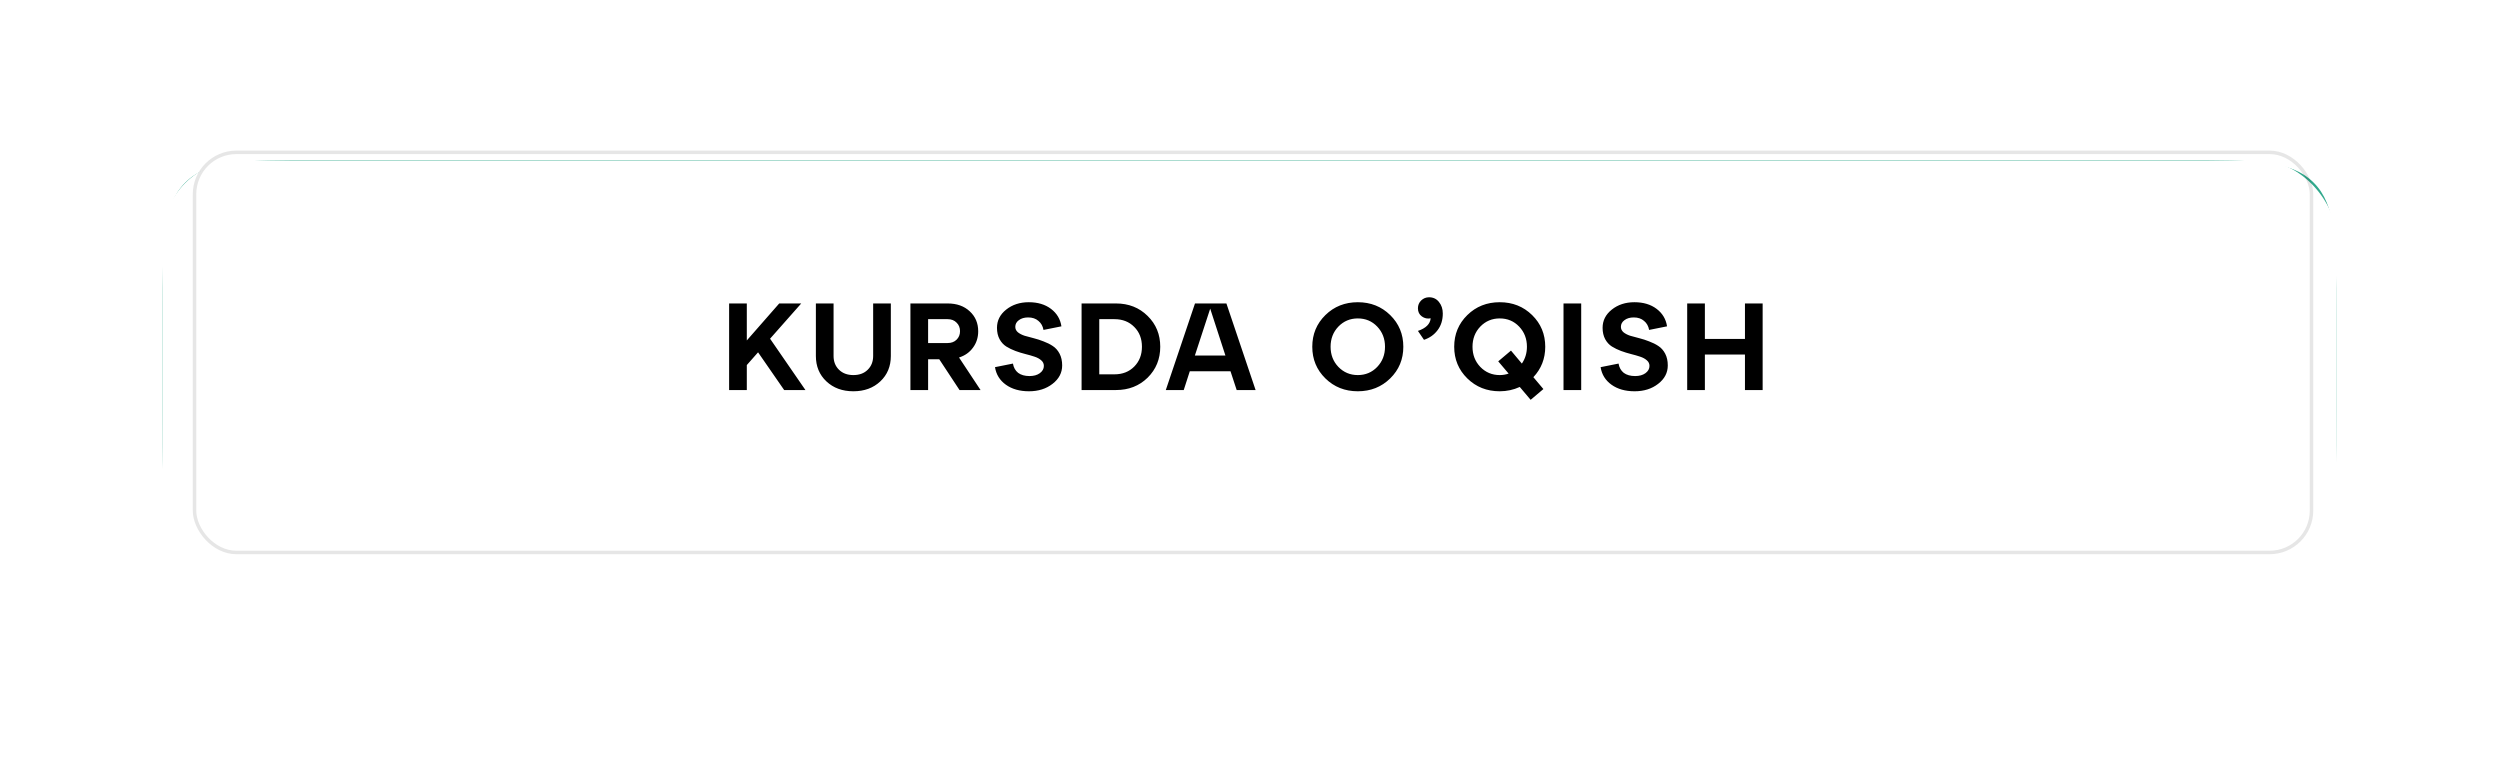 <?xml version="1.0" encoding="UTF-8"?> <svg xmlns="http://www.w3.org/2000/svg" width="415" height="130" viewBox="0 0 415 130" fill="none"><g filter="url(#filter0_ddddiii_202_19)"><path d="M27 50.671C27 38.624 27 32.6 30.743 28.858C34.485 25.115 40.509 25.115 52.556 25.115H362.257C374.304 25.115 380.328 25.115 384.07 28.858C387.813 32.6 387.813 38.624 387.813 50.671V66.842C387.813 82.905 387.813 90.936 382.823 95.926C377.833 100.916 369.801 100.916 353.738 100.916H61.075C45.012 100.916 36.98 100.916 31.99 95.926C27 90.936 27 82.905 27 66.842V50.671Z" fill="#31A88C"></path></g><g filter="url(#filter1_dddii_202_19)"><rect x="27" y="20" width="360.813" height="75.801" rx="12.778" fill="white"></rect></g><rect x="32.29" y="25.29" width="351.421" height="66.421" rx="6.952" stroke="#020203" stroke-opacity="0.1" stroke-width="0.579"></rect><path d="M127.831 56.225L133.703 64.747H130.172L125.839 58.484L123.97 60.599V64.747H121.034V50.373H123.97V56.513L129.35 50.373H133.005L127.831 56.225ZM135.436 59.1V50.373H138.372V59.1C138.372 60.031 138.673 60.791 139.275 61.379C139.878 61.968 140.672 62.262 141.657 62.262C142.657 62.262 143.451 61.968 144.039 61.379C144.641 60.791 144.943 60.031 144.943 59.1V50.373H147.879V59.1C147.879 60.811 147.297 62.214 146.134 63.309C144.97 64.405 143.478 64.952 141.657 64.952C139.837 64.952 138.345 64.405 137.181 63.309C136.017 62.214 135.436 60.811 135.436 59.1ZM159.2 59.346L162.773 64.747H159.282L155.914 59.634H154.066V64.747H151.13V50.373H157.311C158.83 50.373 160.055 50.811 160.986 51.688C161.917 52.55 162.382 53.652 162.382 54.993C162.382 56.02 162.095 56.924 161.52 57.704C160.959 58.484 160.185 59.032 159.2 59.346ZM157.311 52.981H154.066V56.944H157.311C157.927 56.944 158.42 56.759 158.789 56.39C159.172 56.02 159.364 55.548 159.364 54.973C159.364 54.398 159.172 53.926 158.789 53.556C158.42 53.173 157.927 52.981 157.311 52.981ZM165.17 60.948L168.148 60.353C168.257 61.01 168.545 61.523 169.01 61.893C169.489 62.249 170.119 62.426 170.899 62.426C171.597 62.426 172.165 62.269 172.603 61.954C173.055 61.626 173.281 61.222 173.281 60.743C173.281 60.373 173.137 60.065 172.85 59.819C172.562 59.559 172.186 59.353 171.72 59.203C171.269 59.052 170.769 58.908 170.221 58.772C169.674 58.635 169.119 58.464 168.558 58.258C168.011 58.053 167.504 57.806 167.039 57.519C166.587 57.232 166.217 56.828 165.93 56.308C165.642 55.774 165.499 55.144 165.499 54.419C165.499 53.214 166.005 52.208 167.018 51.4C168.045 50.579 169.297 50.168 170.776 50.168C172.268 50.168 173.5 50.538 174.472 51.277C175.444 52.016 176.019 52.981 176.197 54.172L173.219 54.768C173.11 54.138 172.829 53.638 172.377 53.269C171.939 52.885 171.371 52.694 170.673 52.694C170.044 52.694 169.53 52.844 169.133 53.145C168.736 53.433 168.538 53.803 168.538 54.254C168.538 54.61 168.681 54.911 168.969 55.158C169.256 55.39 169.626 55.582 170.078 55.733C170.543 55.87 171.05 56.006 171.597 56.143C172.145 56.28 172.692 56.458 173.24 56.677C173.801 56.883 174.308 57.136 174.759 57.437C175.225 57.738 175.601 58.162 175.889 58.71C176.176 59.258 176.32 59.908 176.32 60.661C176.32 61.879 175.786 62.899 174.718 63.72C173.664 64.541 172.364 64.952 170.817 64.952C169.27 64.952 167.99 64.589 166.977 63.864C165.964 63.138 165.362 62.166 165.17 60.948ZM185.25 64.747H179.542V50.373H185.25C187.358 50.373 189.11 51.065 190.507 52.447C191.903 53.816 192.601 55.52 192.601 57.56C192.601 59.6 191.903 61.311 190.507 62.694C189.11 64.062 187.358 64.747 185.25 64.747ZM182.478 52.981V62.139H185.004C186.345 62.139 187.44 61.708 188.289 60.846C189.138 59.983 189.562 58.888 189.562 57.56C189.562 56.219 189.138 55.123 188.289 54.275C187.44 53.412 186.345 52.981 185.004 52.981H182.478ZM208.43 64.747H205.289L204.262 61.626H197.506L196.5 64.747H193.523L198.369 50.373H203.584L208.43 64.747ZM200.894 51.236L198.348 59.018H203.42L200.894 51.236ZM220.015 62.817C218.564 61.393 217.838 59.641 217.838 57.56C217.838 55.479 218.564 53.727 220.015 52.303C221.466 50.88 223.259 50.168 225.395 50.168C227.53 50.168 229.323 50.88 230.774 52.303C232.225 53.727 232.951 55.479 232.951 57.56C232.951 59.641 232.225 61.393 230.774 62.817C229.323 64.24 227.53 64.952 225.395 64.952C223.259 64.952 221.466 64.24 220.015 62.817ZM222.171 54.213C221.308 55.117 220.877 56.232 220.877 57.56C220.877 58.888 221.308 60.004 222.171 60.907C223.047 61.81 224.122 62.262 225.395 62.262C226.681 62.262 227.756 61.81 228.618 60.907C229.481 60.004 229.912 58.888 229.912 57.56C229.912 56.232 229.481 55.117 228.618 54.213C227.756 53.31 226.681 52.858 225.395 52.858C224.122 52.858 223.047 53.31 222.171 54.213ZM237.224 49.347C237.908 49.347 238.456 49.607 238.866 50.127C239.291 50.647 239.503 51.284 239.503 52.037C239.503 53.132 239.215 54.056 238.64 54.809C238.079 55.562 237.326 56.095 236.382 56.41L235.376 54.932C236.703 54.48 237.408 53.782 237.491 52.837C236.957 52.947 236.471 52.844 236.033 52.529C235.595 52.215 235.376 51.763 235.376 51.174C235.376 50.668 235.554 50.236 235.91 49.881C236.279 49.525 236.717 49.347 237.224 49.347ZM256.51 57.56C256.51 59.531 255.853 61.215 254.539 62.611L256.202 64.583L254.087 66.369L252.28 64.234C251.24 64.713 250.131 64.952 248.954 64.952C246.818 64.952 245.025 64.24 243.574 62.817C242.123 61.393 241.397 59.641 241.397 57.56C241.397 55.479 242.123 53.727 243.574 52.303C245.025 50.88 246.818 50.168 248.954 50.168C251.089 50.168 252.882 50.88 254.333 52.303C255.784 53.727 256.51 55.479 256.51 57.56ZM248.954 62.262C249.474 62.262 249.967 62.18 250.432 62.016L248.707 59.983L250.822 58.197L252.629 60.353C253.19 59.531 253.471 58.6 253.471 57.56C253.471 56.232 253.04 55.117 252.177 54.213C251.315 53.31 250.24 52.858 248.954 52.858C247.68 52.858 246.606 53.31 245.73 54.213C244.867 55.117 244.436 56.232 244.436 57.56C244.436 58.888 244.867 60.004 245.73 60.907C246.606 61.81 247.68 62.262 248.954 62.262ZM262.479 64.747H259.543V50.373H262.479V64.747ZM265.702 60.948L268.68 60.353C268.789 61.01 269.077 61.523 269.542 61.893C270.021 62.249 270.651 62.426 271.431 62.426C272.129 62.426 272.698 62.269 273.136 61.954C273.587 61.626 273.813 61.222 273.813 60.743C273.813 60.373 273.669 60.065 273.382 59.819C273.095 59.559 272.718 59.353 272.253 59.203C271.801 59.052 271.301 58.908 270.754 58.772C270.206 58.635 269.652 58.464 269.091 58.258C268.543 58.053 268.036 57.806 267.571 57.519C267.119 57.232 266.75 56.828 266.462 56.308C266.175 55.774 266.031 55.144 266.031 54.419C266.031 53.214 266.538 52.208 267.551 51.4C268.577 50.579 269.83 50.168 271.308 50.168C272.8 50.168 274.032 50.538 275.004 51.277C275.976 52.016 276.551 52.981 276.729 54.172L273.752 54.768C273.642 54.138 273.361 53.638 272.91 53.269C272.472 52.885 271.904 52.694 271.205 52.694C270.576 52.694 270.062 52.844 269.665 53.145C269.268 53.433 269.07 53.803 269.07 54.254C269.07 54.61 269.214 54.911 269.501 55.158C269.789 55.39 270.158 55.582 270.61 55.733C271.075 55.87 271.582 56.006 272.129 56.143C272.677 56.28 273.225 56.458 273.772 56.677C274.333 56.883 274.84 57.136 275.292 57.437C275.757 57.738 276.133 58.162 276.421 58.71C276.708 59.258 276.852 59.908 276.852 60.661C276.852 61.879 276.318 62.899 275.251 63.72C274.197 64.541 272.896 64.952 271.349 64.952C269.802 64.952 268.522 64.589 267.509 63.864C266.496 63.138 265.894 62.166 265.702 60.948ZM283.01 64.747H280.074V50.373H283.01V56.267H289.663V50.373H292.599V64.747H289.663V58.854H283.01V64.747Z" fill="black"></path><defs><filter id="filter0_ddddiii_202_19" x="0.507" y="0.936" width="413.798" height="128.787" filterUnits="userSpaceOnUse" color-interpolation-filters="sRGB"><feFlood flood-opacity="0" result="BackgroundImageFix"></feFlood><feColorMatrix in="SourceAlpha" type="matrix" values="0 0 0 0 0 0 0 0 0 0 0 0 0 0 0 0 0 0 127 0" result="hardAlpha"></feColorMatrix><feMorphology radius="11.926" operator="erode" in="SourceAlpha" result="effect1_dropShadow_202_19"></feMorphology><feOffset dy="11.926"></feOffset><feGaussianBlur stdDeviation="1.15"></feGaussianBlur><feComposite in2="hardAlpha" operator="out"></feComposite><feColorMatrix type="matrix" values="0 0 0 0 0.009 0 0 0 0 0.007 0 0 0 0 0.013 0 0 0 0.9 0"></feColorMatrix><feBlend mode="normal" in2="BackgroundImageFix" result="effect1_dropShadow_202_19"></feBlend><feColorMatrix in="SourceAlpha" type="matrix" values="0 0 0 0 0 0 0 0 0 0 0 0 0 0 0 0 0 0 127 0" result="hardAlpha"></feColorMatrix><feMorphology radius="11.074" operator="erode" in="SourceAlpha" result="effect2_dropShadow_202_19"></feMorphology><feOffset dy="15.334"></feOffset><feGaussianBlur stdDeviation="3.791"></feGaussianBlur><feComposite in2="hardAlpha" operator="out"></feComposite><feColorMatrix type="matrix" values="0 0 0 0 0.009 0 0 0 0 0.007 0 0 0 0 0.013 0 0 0 0.25 0"></feColorMatrix><feBlend mode="normal" in2="effect1_dropShadow_202_19" result="effect2_dropShadow_202_19"></feBlend><feColorMatrix in="SourceAlpha" type="matrix" values="0 0 0 0 0 0 0 0 0 0 0 0 0 0 0 0 0 0 127 0" result="hardAlpha"></feColorMatrix><feMorphology radius="13.63" operator="erode" in="SourceAlpha" result="effect3_dropShadow_202_19"></feMorphology><feOffset dy="22.148"></feOffset><feGaussianBlur stdDeviation="6.772"></feGaussianBlur><feComposite in2="hardAlpha" operator="out"></feComposite><feColorMatrix type="matrix" values="0 0 0 0 0.009 0 0 0 0 0.007 0 0 0 0 0.013 0 0 0 0.25 0"></feColorMatrix><feBlend mode="normal" in2="effect2_dropShadow_202_19" result="effect3_dropShadow_202_19"></feBlend><feColorMatrix in="SourceAlpha" type="matrix" values="0 0 0 0 0 0 0 0 0 0 0 0 0 0 0 0 0 0 127 0" result="hardAlpha"></feColorMatrix><feOffset dy="2.314"></feOffset><feGaussianBlur stdDeviation="13.246"></feGaussianBlur><feComposite in2="hardAlpha" operator="out"></feComposite><feColorMatrix type="matrix" values="0 0 0 0 0.012 0 0 0 0 1 0 0 0 0 0.765 0 0 0 0.6 0"></feColorMatrix><feBlend mode="normal" in2="effect3_dropShadow_202_19" result="effect4_dropShadow_202_19"></feBlend><feBlend mode="normal" in="SourceGraphic" in2="effect4_dropShadow_202_19" result="shape"></feBlend><feColorMatrix in="SourceAlpha" type="matrix" values="0 0 0 0 0 0 0 0 0 0 0 0 0 0 0 0 0 0 127 0" result="hardAlpha"></feColorMatrix><feMorphology radius="23.852" operator="dilate" in="SourceAlpha" result="effect5_innerShadow_202_19"></feMorphology><feOffset dy="-24.704"></feOffset><feGaussianBlur stdDeviation="1.576"></feGaussianBlur><feComposite in2="hardAlpha" operator="arithmetic" k2="-1" k3="1"></feComposite><feColorMatrix type="matrix" values="0 0 0 0 0.012 0 0 0 0 1 0 0 0 0 0.765 0 0 0 0.5 0"></feColorMatrix><feBlend mode="normal" in2="shape" result="effect5_innerShadow_202_19"></feBlend><feColorMatrix in="SourceAlpha" type="matrix" values="0 0 0 0 0 0 0 0 0 0 0 0 0 0 0 0 0 0 127 0" result="hardAlpha"></feColorMatrix><feMorphology radius="23.852" operator="dilate" in="SourceAlpha" result="effect6_innerShadow_202_19"></feMorphology><feOffset dx="-23.852" dy="-12.778"></feOffset><feGaussianBlur stdDeviation="1.576"></feGaussianBlur><feComposite in2="hardAlpha" operator="arithmetic" k2="-1" k3="1"></feComposite><feColorMatrix type="matrix" values="0 0 0 0 0.191 0 0 0 0 0.661 0 0 0 0 0.549 0 0 0 1 0"></feColorMatrix><feBlend mode="normal" in2="effect5_innerShadow_202_19" result="effect6_innerShadow_202_19"></feBlend><feColorMatrix in="SourceAlpha" type="matrix" values="0 0 0 0 0 0 0 0 0 0 0 0 0 0 0 0 0 0 127 0" result="hardAlpha"></feColorMatrix><feMorphology radius="23.852" operator="dilate" in="SourceAlpha" result="effect7_innerShadow_202_19"></feMorphology><feOffset dx="23.852" dy="-12.778"></feOffset><feGaussianBlur stdDeviation="1.576"></feGaussianBlur><feComposite in2="hardAlpha" operator="arithmetic" k2="-1" k3="1"></feComposite><feColorMatrix type="matrix" values="0 0 0 0 0 0 0 0 0 0.585 0 0 0 0 0.446 0 0 0 1 0"></feColorMatrix><feBlend mode="normal" in2="effect6_innerShadow_202_19" result="effect7_innerShadow_202_19"></feBlend></filter><filter id="filter1_dddii_202_19" x="18.481" y="11.481" width="377.85" height="92.838" filterUnits="userSpaceOnUse" color-interpolation-filters="sRGB"><feFlood flood-opacity="0" result="BackgroundImageFix"></feFlood><feColorMatrix in="SourceAlpha" type="matrix" values="0 0 0 0 0 0 0 0 0 0 0 0 0 0 0 0 0 0 127 0" result="hardAlpha"></feColorMatrix><feOffset dy="0.852"></feOffset><feComposite in2="hardAlpha" operator="out"></feComposite><feColorMatrix type="matrix" values="0 0 0 0 0.012 0 0 0 0 1 0 0 0 0 0.765 0 0 0 0.5 0"></feColorMatrix><feBlend mode="normal" in2="BackgroundImageFix" result="effect1_dropShadow_202_19"></feBlend><feColorMatrix in="SourceAlpha" type="matrix" values="0 0 0 0 0 0 0 0 0 0 0 0 0 0 0 0 0 0 127 0" result="hardAlpha"></feColorMatrix><feOffset dy="2.314"></feOffset><feComposite in2="hardAlpha" operator="out"></feComposite><feColorMatrix type="matrix" values="0 0 0 0 0.012 0 0 0 0 1 0 0 0 0 0.765 0 0 0 0.2 0"></feColorMatrix><feBlend mode="normal" in2="effect1_dropShadow_202_19" result="effect2_dropShadow_202_19"></feBlend><feColorMatrix in="SourceAlpha" type="matrix" values="0 0 0 0 0 0 0 0 0 0 0 0 0 0 0 0 0 0 127 0" result="hardAlpha"></feColorMatrix><feOffset dy="3.471"></feOffset><feComposite in2="hardAlpha" operator="out"></feComposite><feColorMatrix type="matrix" values="0 0 0 0 0.012 0 0 0 0 1 0 0 0 0 0.765 0 0 0 0.1 0"></feColorMatrix><feBlend mode="normal" in2="effect2_dropShadow_202_19" result="effect3_dropShadow_202_19"></feBlend><feBlend mode="normal" in="SourceGraphic" in2="effect3_dropShadow_202_19" result="shape"></feBlend><feColorMatrix in="SourceAlpha" type="matrix" values="0 0 0 0 0 0 0 0 0 0 0 0 0 0 0 0 0 0 127 0" result="hardAlpha"></feColorMatrix><feOffset dx="8.519" dy="8.519"></feOffset><feGaussianBlur stdDeviation="17.037"></feGaussianBlur><feComposite in2="hardAlpha" operator="arithmetic" k2="-1" k3="1"></feComposite><feColorMatrix type="matrix" values="0 0 0 0 0.012 0 0 0 0 1 0 0 0 0 0.765 0 0 0 0.3 0"></feColorMatrix><feBlend mode="normal" in2="shape" result="effect4_innerShadow_202_19"></feBlend><feColorMatrix in="SourceAlpha" type="matrix" values="0 0 0 0 0 0 0 0 0 0 0 0 0 0 0 0 0 0 127 0" result="hardAlpha"></feColorMatrix><feOffset dx="-8.519" dy="-8.519"></feOffset><feGaussianBlur stdDeviation="17.037"></feGaussianBlur><feComposite in2="hardAlpha" operator="arithmetic" k2="-1" k3="1"></feComposite><feColorMatrix type="matrix" values="0 0 0 0 1 0 0 0 0 1 0 0 0 0 1 0 0 0 0.44 0"></feColorMatrix><feBlend mode="normal" in2="effect4_innerShadow_202_19" result="effect5_innerShadow_202_19"></feBlend></filter></defs></svg> 